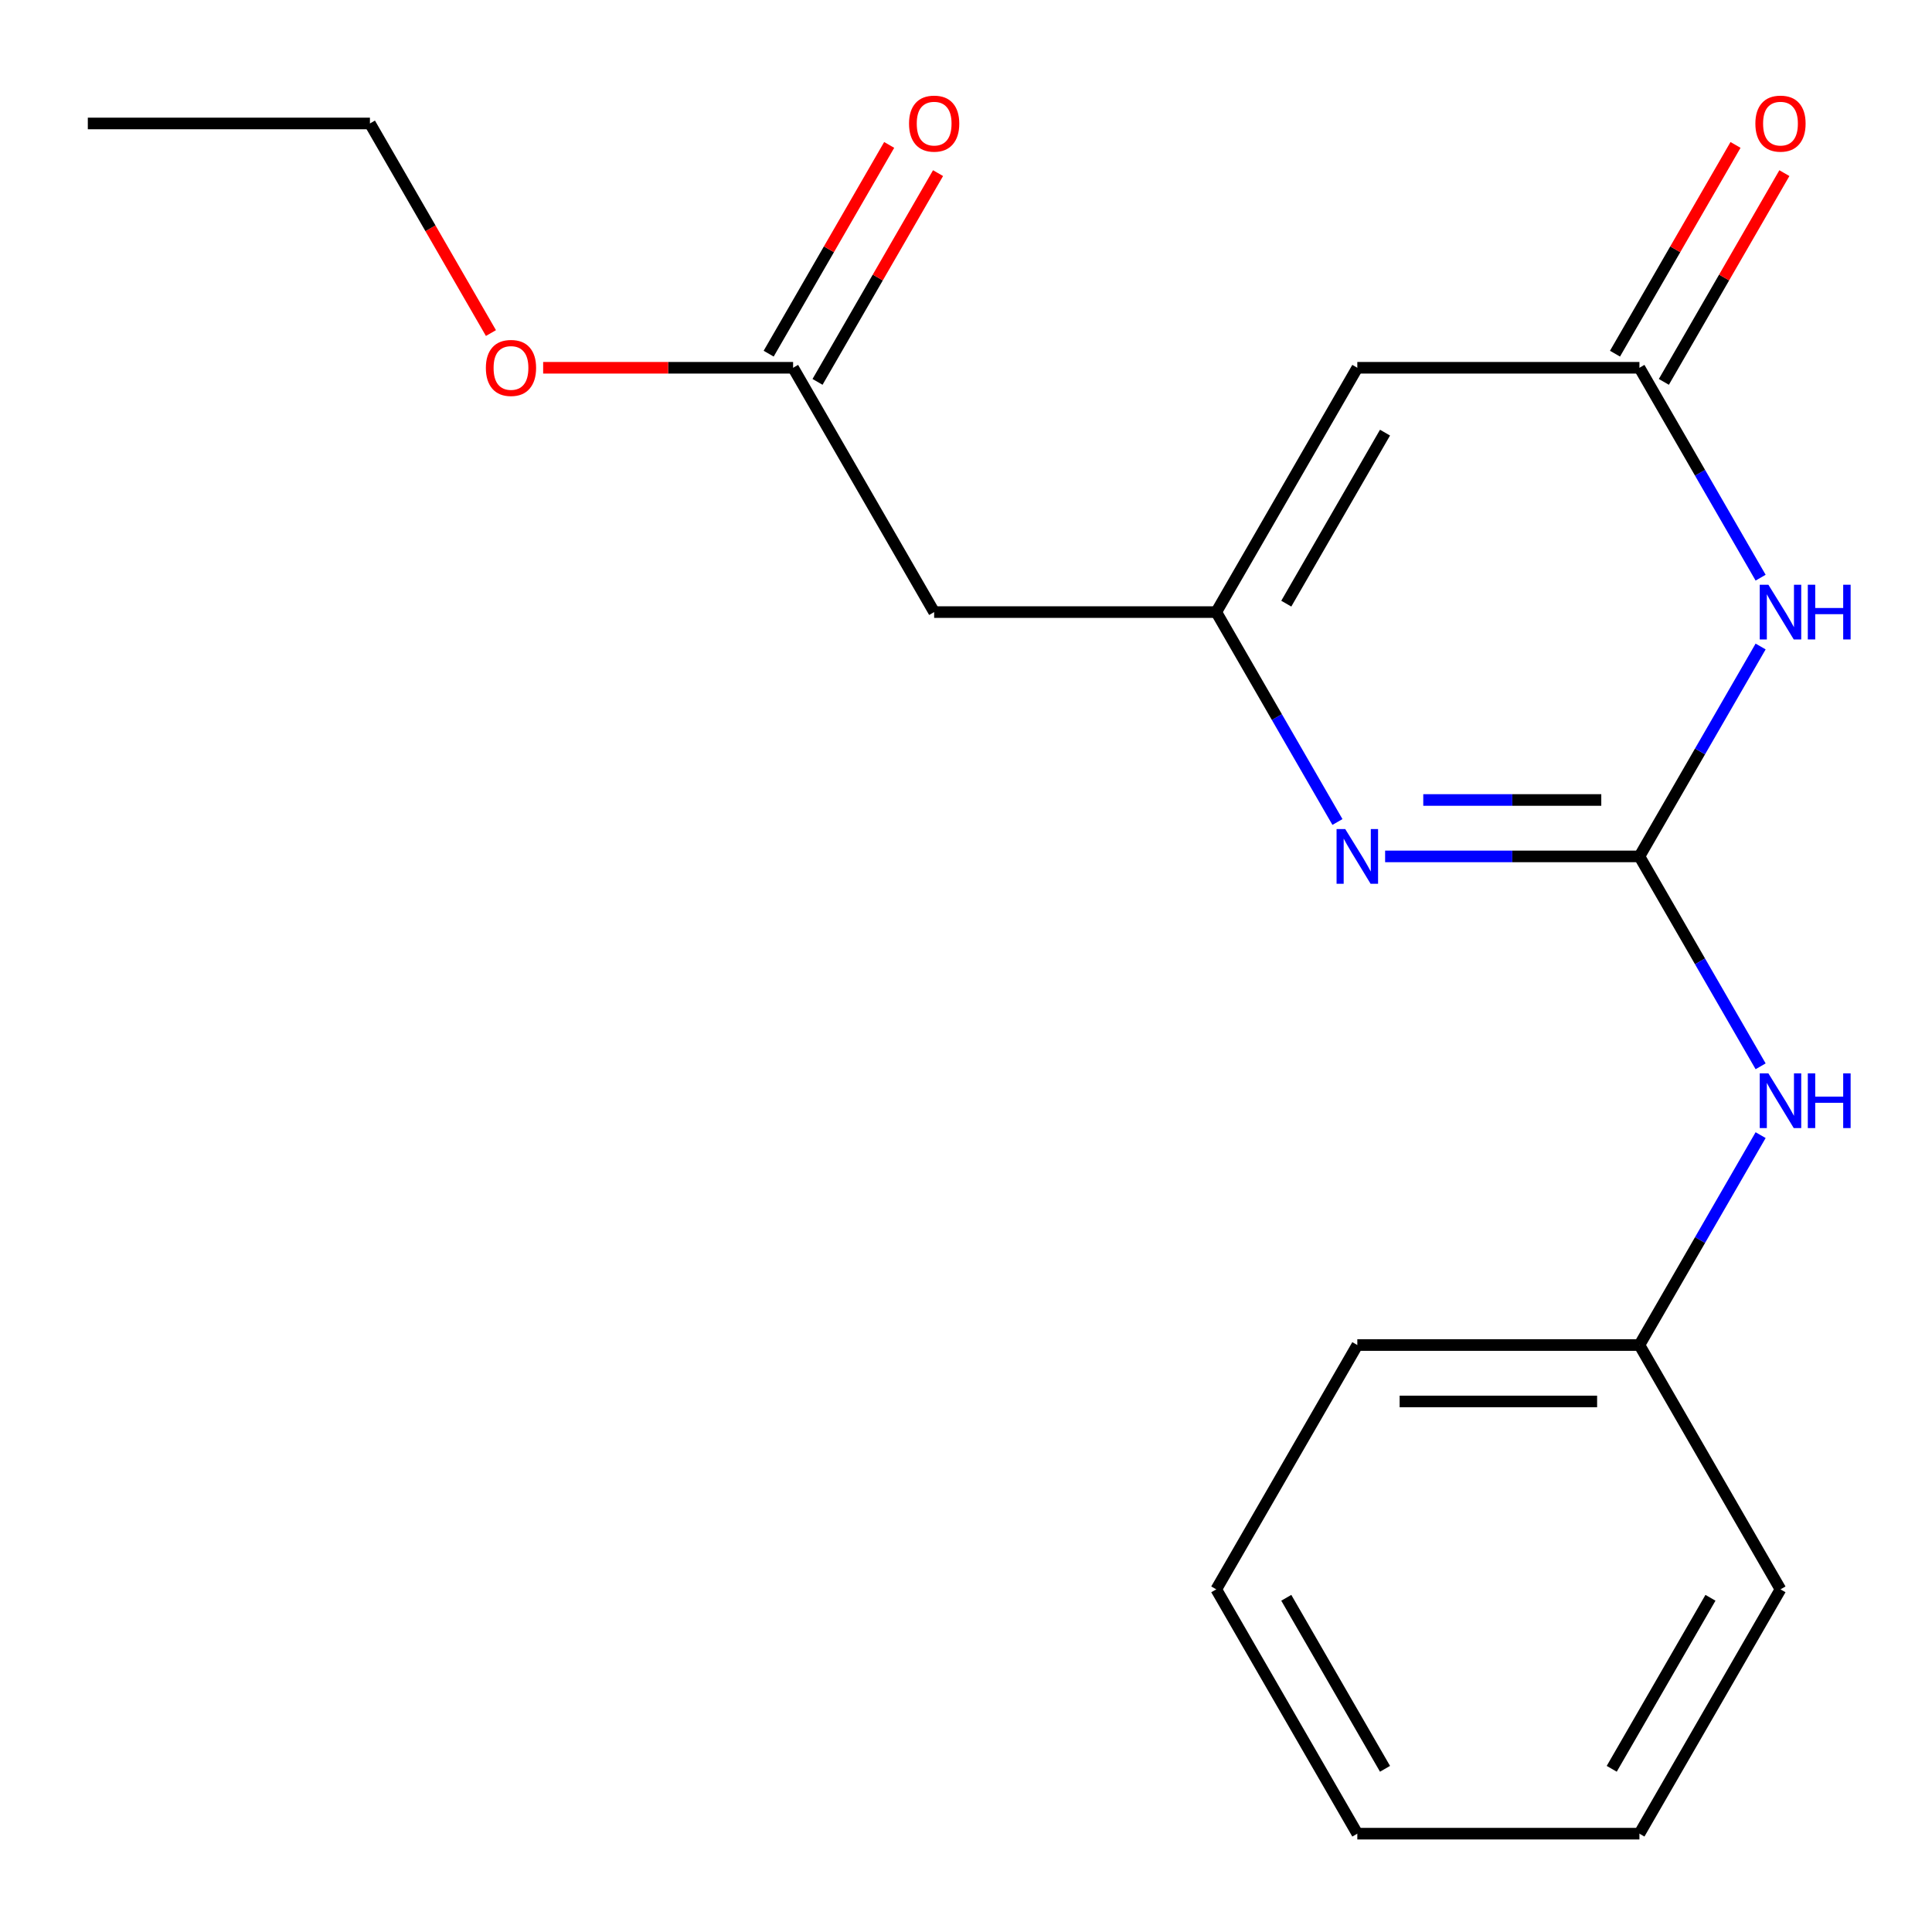 <?xml version='1.0' encoding='iso-8859-1'?>
<svg version='1.1' baseProfile='full'
              xmlns='http://www.w3.org/2000/svg'
                      xmlns:rdkit='http://www.rdkit.org/xml'
                      xmlns:xlink='http://www.w3.org/1999/xlink'
                  xml:space='preserve'
width='1000px' height='1000px' viewBox='0 0 1000 1000'>
<!-- END OF HEADER -->
<rect style='opacity:1.0;fill:#FFFFFF;stroke:none' width='1000' height='1000' x='0' y='0'> </rect>
<path class='bond-0' d='M 848.566,443.274 L 879.929,388.951' style='fill:none;fill-rule:evenodd;stroke:#000000;stroke-width:6px;stroke-linecap:butt;stroke-linejoin:miter;stroke-opacity:1' />
<path class='bond-0' d='M 879.929,388.951 L 911.293,334.628' style='fill:none;fill-rule:evenodd;stroke:#0000FF;stroke-width:6px;stroke-linecap:butt;stroke-linejoin:miter;stroke-opacity:1' />
<path class='bond-1' d='M 848.566,443.274 L 782.751,443.274' style='fill:none;fill-rule:evenodd;stroke:#000000;stroke-width:6px;stroke-linecap:butt;stroke-linejoin:miter;stroke-opacity:1' />
<path class='bond-1' d='M 782.751,443.274 L 716.936,443.274' style='fill:none;fill-rule:evenodd;stroke:#0000FF;stroke-width:6px;stroke-linecap:butt;stroke-linejoin:miter;stroke-opacity:1' />
<path class='bond-1' d='M 828.821,414.07 L 782.751,414.07' style='fill:none;fill-rule:evenodd;stroke:#000000;stroke-width:6px;stroke-linecap:butt;stroke-linejoin:miter;stroke-opacity:1' />
<path class='bond-1' d='M 782.751,414.07 L 736.68,414.07' style='fill:none;fill-rule:evenodd;stroke:#0000FF;stroke-width:6px;stroke-linecap:butt;stroke-linejoin:miter;stroke-opacity:1' />
<path class='bond-6' d='M 848.566,443.274 L 879.929,497.598' style='fill:none;fill-rule:evenodd;stroke:#000000;stroke-width:6px;stroke-linecap:butt;stroke-linejoin:miter;stroke-opacity:1' />
<path class='bond-6' d='M 879.929,497.598 L 911.293,551.921' style='fill:none;fill-rule:evenodd;stroke:#0000FF;stroke-width:6px;stroke-linecap:butt;stroke-linejoin:miter;stroke-opacity:1' />
<path class='bond-3' d='M 911.293,299.007 L 879.929,244.683' style='fill:none;fill-rule:evenodd;stroke:#0000FF;stroke-width:6px;stroke-linecap:butt;stroke-linejoin:miter;stroke-opacity:1' />
<path class='bond-3' d='M 879.929,244.683 L 848.566,190.36' style='fill:none;fill-rule:evenodd;stroke:#000000;stroke-width:6px;stroke-linecap:butt;stroke-linejoin:miter;stroke-opacity:1' />
<path class='bond-2' d='M 692.263,425.464 L 660.899,371.141' style='fill:none;fill-rule:evenodd;stroke:#0000FF;stroke-width:6px;stroke-linecap:butt;stroke-linejoin:miter;stroke-opacity:1' />
<path class='bond-2' d='M 660.899,371.141 L 629.535,316.817' style='fill:none;fill-rule:evenodd;stroke:#000000;stroke-width:6px;stroke-linecap:butt;stroke-linejoin:miter;stroke-opacity:1' />
<path class='bond-5' d='M 629.535,316.817 L 483.515,316.817' style='fill:none;fill-rule:evenodd;stroke:#000000;stroke-width:6px;stroke-linecap:butt;stroke-linejoin:miter;stroke-opacity:1' />
<path class='bond-19' d='M 629.535,316.817 L 702.546,190.36' style='fill:none;fill-rule:evenodd;stroke:#000000;stroke-width:6px;stroke-linecap:butt;stroke-linejoin:miter;stroke-opacity:1' />
<path class='bond-19' d='M 665.778,312.451 L 716.885,223.931' style='fill:none;fill-rule:evenodd;stroke:#000000;stroke-width:6px;stroke-linecap:butt;stroke-linejoin:miter;stroke-opacity:1' />
<path class='bond-4' d='M 848.566,190.36 L 702.546,190.36' style='fill:none;fill-rule:evenodd;stroke:#000000;stroke-width:6px;stroke-linecap:butt;stroke-linejoin:miter;stroke-opacity:1' />
<path class='bond-8' d='M 861.211,197.661 L 892.402,143.638' style='fill:none;fill-rule:evenodd;stroke:#000000;stroke-width:6px;stroke-linecap:butt;stroke-linejoin:miter;stroke-opacity:1' />
<path class='bond-8' d='M 892.402,143.638 L 923.592,89.614' style='fill:none;fill-rule:evenodd;stroke:#FF0000;stroke-width:6px;stroke-linecap:butt;stroke-linejoin:miter;stroke-opacity:1' />
<path class='bond-8' d='M 835.92,183.059 L 867.11,129.036' style='fill:none;fill-rule:evenodd;stroke:#000000;stroke-width:6px;stroke-linecap:butt;stroke-linejoin:miter;stroke-opacity:1' />
<path class='bond-8' d='M 867.11,129.036 L 898.301,75.012' style='fill:none;fill-rule:evenodd;stroke:#FF0000;stroke-width:6px;stroke-linecap:butt;stroke-linejoin:miter;stroke-opacity:1' />
<path class='bond-7' d='M 483.515,316.817 L 410.505,190.36' style='fill:none;fill-rule:evenodd;stroke:#000000;stroke-width:6px;stroke-linecap:butt;stroke-linejoin:miter;stroke-opacity:1' />
<path class='bond-10' d='M 911.293,587.542 L 879.929,641.866' style='fill:none;fill-rule:evenodd;stroke:#0000FF;stroke-width:6px;stroke-linecap:butt;stroke-linejoin:miter;stroke-opacity:1' />
<path class='bond-10' d='M 879.929,641.866 L 848.566,696.189' style='fill:none;fill-rule:evenodd;stroke:#000000;stroke-width:6px;stroke-linecap:butt;stroke-linejoin:miter;stroke-opacity:1' />
<path class='bond-9' d='M 423.151,197.661 L 454.341,143.638' style='fill:none;fill-rule:evenodd;stroke:#000000;stroke-width:6px;stroke-linecap:butt;stroke-linejoin:miter;stroke-opacity:1' />
<path class='bond-9' d='M 454.341,143.638 L 485.532,89.614' style='fill:none;fill-rule:evenodd;stroke:#FF0000;stroke-width:6px;stroke-linecap:butt;stroke-linejoin:miter;stroke-opacity:1' />
<path class='bond-9' d='M 397.859,183.059 L 429.05,129.036' style='fill:none;fill-rule:evenodd;stroke:#000000;stroke-width:6px;stroke-linecap:butt;stroke-linejoin:miter;stroke-opacity:1' />
<path class='bond-9' d='M 429.05,129.036 L 460.24,75.012' style='fill:none;fill-rule:evenodd;stroke:#FF0000;stroke-width:6px;stroke-linecap:butt;stroke-linejoin:miter;stroke-opacity:1' />
<path class='bond-11' d='M 410.505,190.36 L 345.82,190.36' style='fill:none;fill-rule:evenodd;stroke:#000000;stroke-width:6px;stroke-linecap:butt;stroke-linejoin:miter;stroke-opacity:1' />
<path class='bond-11' d='M 345.82,190.36 L 281.135,190.36' style='fill:none;fill-rule:evenodd;stroke:#FF0000;stroke-width:6px;stroke-linecap:butt;stroke-linejoin:miter;stroke-opacity:1' />
<path class='bond-13' d='M 848.566,696.189 L 702.546,696.189' style='fill:none;fill-rule:evenodd;stroke:#000000;stroke-width:6px;stroke-linecap:butt;stroke-linejoin:miter;stroke-opacity:1' />
<path class='bond-13' d='M 826.663,725.393 L 724.449,725.393' style='fill:none;fill-rule:evenodd;stroke:#000000;stroke-width:6px;stroke-linecap:butt;stroke-linejoin:miter;stroke-opacity:1' />
<path class='bond-14' d='M 848.566,696.189 L 921.576,822.646' style='fill:none;fill-rule:evenodd;stroke:#000000;stroke-width:6px;stroke-linecap:butt;stroke-linejoin:miter;stroke-opacity:1' />
<path class='bond-12' d='M 254.11,172.39 L 222.792,118.146' style='fill:none;fill-rule:evenodd;stroke:#FF0000;stroke-width:6px;stroke-linecap:butt;stroke-linejoin:miter;stroke-opacity:1' />
<path class='bond-12' d='M 222.792,118.146 L 191.475,63.903' style='fill:none;fill-rule:evenodd;stroke:#000000;stroke-width:6px;stroke-linecap:butt;stroke-linejoin:miter;stroke-opacity:1' />
<path class='bond-15' d='M 191.475,63.903 L 45.455,63.903' style='fill:none;fill-rule:evenodd;stroke:#000000;stroke-width:6px;stroke-linecap:butt;stroke-linejoin:miter;stroke-opacity:1' />
<path class='bond-16' d='M 702.546,696.189 L 629.535,822.646' style='fill:none;fill-rule:evenodd;stroke:#000000;stroke-width:6px;stroke-linecap:butt;stroke-linejoin:miter;stroke-opacity:1' />
<path class='bond-17' d='M 921.576,822.646 L 848.566,949.103' style='fill:none;fill-rule:evenodd;stroke:#000000;stroke-width:6px;stroke-linecap:butt;stroke-linejoin:miter;stroke-opacity:1' />
<path class='bond-17' d='M 885.333,827.013 L 834.226,915.533' style='fill:none;fill-rule:evenodd;stroke:#000000;stroke-width:6px;stroke-linecap:butt;stroke-linejoin:miter;stroke-opacity:1' />
<path class='bond-18' d='M 629.535,822.646 L 702.546,949.103' style='fill:none;fill-rule:evenodd;stroke:#000000;stroke-width:6px;stroke-linecap:butt;stroke-linejoin:miter;stroke-opacity:1' />
<path class='bond-18' d='M 665.778,827.013 L 716.885,915.533' style='fill:none;fill-rule:evenodd;stroke:#000000;stroke-width:6px;stroke-linecap:butt;stroke-linejoin:miter;stroke-opacity:1' />
<path class='bond-20' d='M 848.566,949.103 L 702.546,949.103' style='fill:none;fill-rule:evenodd;stroke:#000000;stroke-width:6px;stroke-linecap:butt;stroke-linejoin:miter;stroke-opacity:1' />
<path  class='atom-1' d='M 915.316 302.657
L 924.596 317.657
Q 925.516 319.137, 926.996 321.817
Q 928.476 324.497, 928.556 324.657
L 928.556 302.657
L 932.316 302.657
L 932.316 330.977
L 928.436 330.977
L 918.476 314.577
Q 917.316 312.657, 916.076 310.457
Q 914.876 308.257, 914.516 307.577
L 914.516 330.977
L 910.836 330.977
L 910.836 302.657
L 915.316 302.657
' fill='#0000FF'/>
<path  class='atom-1' d='M 935.716 302.657
L 939.556 302.657
L 939.556 314.697
L 954.036 314.697
L 954.036 302.657
L 957.876 302.657
L 957.876 330.977
L 954.036 330.977
L 954.036 317.897
L 939.556 317.897
L 939.556 330.977
L 935.716 330.977
L 935.716 302.657
' fill='#0000FF'/>
<path  class='atom-2' d='M 696.286 429.114
L 705.566 444.114
Q 706.486 445.594, 707.966 448.274
Q 709.446 450.954, 709.526 451.114
L 709.526 429.114
L 713.286 429.114
L 713.286 457.434
L 709.406 457.434
L 699.446 441.034
Q 698.286 439.114, 697.046 436.914
Q 695.846 434.714, 695.486 434.034
L 695.486 457.434
L 691.806 457.434
L 691.806 429.114
L 696.286 429.114
' fill='#0000FF'/>
<path  class='atom-7' d='M 915.316 555.572
L 924.596 570.572
Q 925.516 572.052, 926.996 574.732
Q 928.476 577.412, 928.556 577.572
L 928.556 555.572
L 932.316 555.572
L 932.316 583.892
L 928.436 583.892
L 918.476 567.492
Q 917.316 565.572, 916.076 563.372
Q 914.876 561.172, 914.516 560.492
L 914.516 583.892
L 910.836 583.892
L 910.836 555.572
L 915.316 555.572
' fill='#0000FF'/>
<path  class='atom-7' d='M 935.716 555.572
L 939.556 555.572
L 939.556 567.612
L 954.036 567.612
L 954.036 555.572
L 957.876 555.572
L 957.876 583.892
L 954.036 583.892
L 954.036 570.812
L 939.556 570.812
L 939.556 583.892
L 935.716 583.892
L 935.716 555.572
' fill='#0000FF'/>
<path  class='atom-9' d='M 908.576 63.983
Q 908.576 57.183, 911.936 53.383
Q 915.296 49.583, 921.576 49.583
Q 927.856 49.583, 931.216 53.383
Q 934.576 57.183, 934.576 63.983
Q 934.576 70.863, 931.176 74.783
Q 927.776 78.663, 921.576 78.663
Q 915.336 78.663, 911.936 74.783
Q 908.576 70.903, 908.576 63.983
M 921.576 75.463
Q 925.896 75.463, 928.216 72.583
Q 930.576 69.663, 930.576 63.983
Q 930.576 58.423, 928.216 55.623
Q 925.896 52.783, 921.576 52.783
Q 917.256 52.783, 914.896 55.583
Q 912.576 58.383, 912.576 63.983
Q 912.576 69.703, 914.896 72.583
Q 917.256 75.463, 921.576 75.463
' fill='#FF0000'/>
<path  class='atom-10' d='M 470.515 63.983
Q 470.515 57.183, 473.875 53.383
Q 477.235 49.583, 483.515 49.583
Q 489.795 49.583, 493.155 53.383
Q 496.515 57.183, 496.515 63.983
Q 496.515 70.863, 493.115 74.783
Q 489.715 78.663, 483.515 78.663
Q 477.275 78.663, 473.875 74.783
Q 470.515 70.903, 470.515 63.983
M 483.515 75.463
Q 487.835 75.463, 490.155 72.583
Q 492.515 69.663, 492.515 63.983
Q 492.515 58.423, 490.155 55.623
Q 487.835 52.783, 483.515 52.783
Q 479.195 52.783, 476.835 55.583
Q 474.515 58.383, 474.515 63.983
Q 474.515 69.703, 476.835 72.583
Q 479.195 75.463, 483.515 75.463
' fill='#FF0000'/>
<path  class='atom-12' d='M 251.485 190.44
Q 251.485 183.64, 254.845 179.84
Q 258.205 176.04, 264.485 176.04
Q 270.765 176.04, 274.125 179.84
Q 277.485 183.64, 277.485 190.44
Q 277.485 197.32, 274.085 201.24
Q 270.685 205.12, 264.485 205.12
Q 258.245 205.12, 254.845 201.24
Q 251.485 197.36, 251.485 190.44
M 264.485 201.92
Q 268.805 201.92, 271.125 199.04
Q 273.485 196.12, 273.485 190.44
Q 273.485 184.88, 271.125 182.08
Q 268.805 179.24, 264.485 179.24
Q 260.165 179.24, 257.805 182.04
Q 255.485 184.84, 255.485 190.44
Q 255.485 196.16, 257.805 199.04
Q 260.165 201.92, 264.485 201.92
' fill='#FF0000'/>
</svg>
